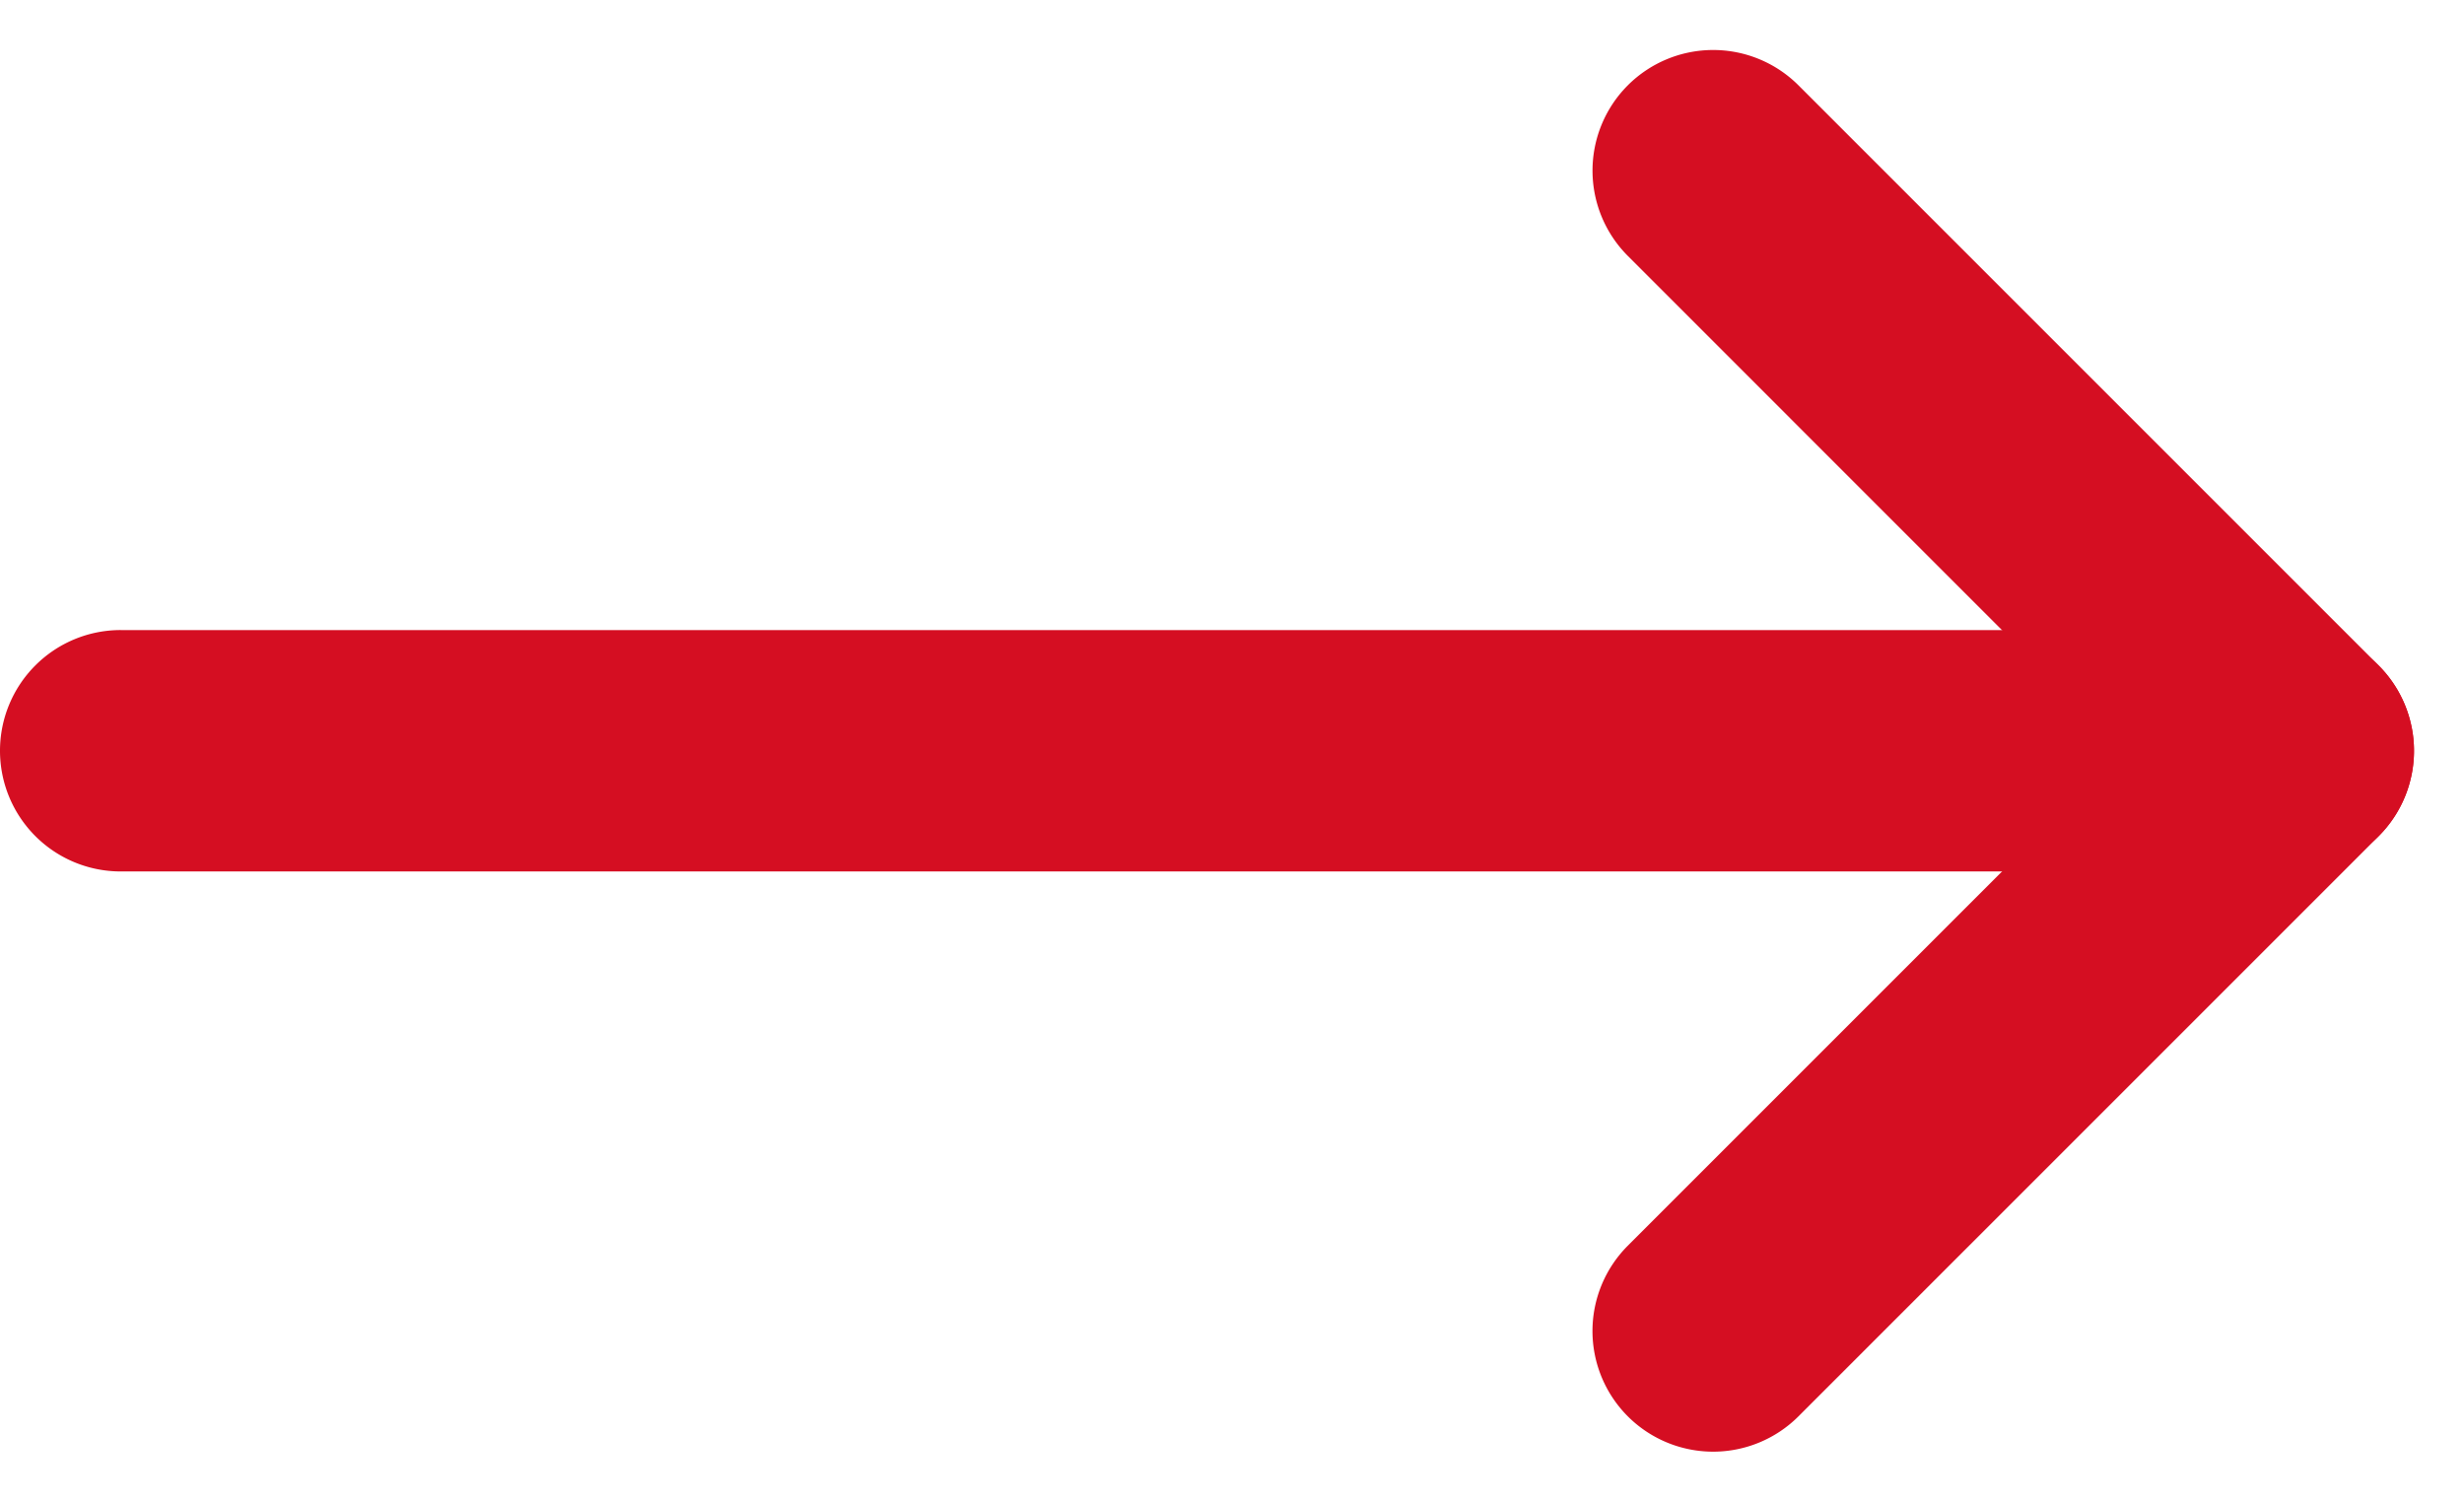 <svg xmlns="http://www.w3.org/2000/svg" width="64.916" height="39.564" viewBox="1623.542 1080.218 32.458 19.782"><g data-name="Komponente 13 – 30"><g data-name="Gruppe 1867"><path d="m1654.876 1091.233-7.643 7.643a1.59 1.59 0 0 1-2.248 0 1.59 1.59 0 0 1 0-2.248l7.643-7.643a1.59 1.59 0 0 1 2.248 0 1.59 1.59 0 0 1 0 2.248z" fill="#d50e22" fill-rule="evenodd" data-name="Rechteck 851"/><path d="m1647.233 1081.342 7.643 7.643a1.59 1.59 0 0 1 0 2.248 1.59 1.59 0 0 1-2.248 0l-7.643-7.644a1.59 1.59 0 0 1 0-2.247 1.59 1.59 0 0 1 2.248 0z" fill="#d50e22" fill-rule="evenodd" data-name="Rechteck 907"/></g><path d="M1625.131 1088.519h27.655a1.59 1.59 0 0 1 1.59 1.589 1.59 1.59 0 0 1-1.59 1.59h-27.655a1.59 1.59 0 0 1-1.589-1.59 1.59 1.59 0 0 1 1.59-1.59z" fill="#d50e22" fill-rule="evenodd" data-name="Rechteck 907"/></g></svg>